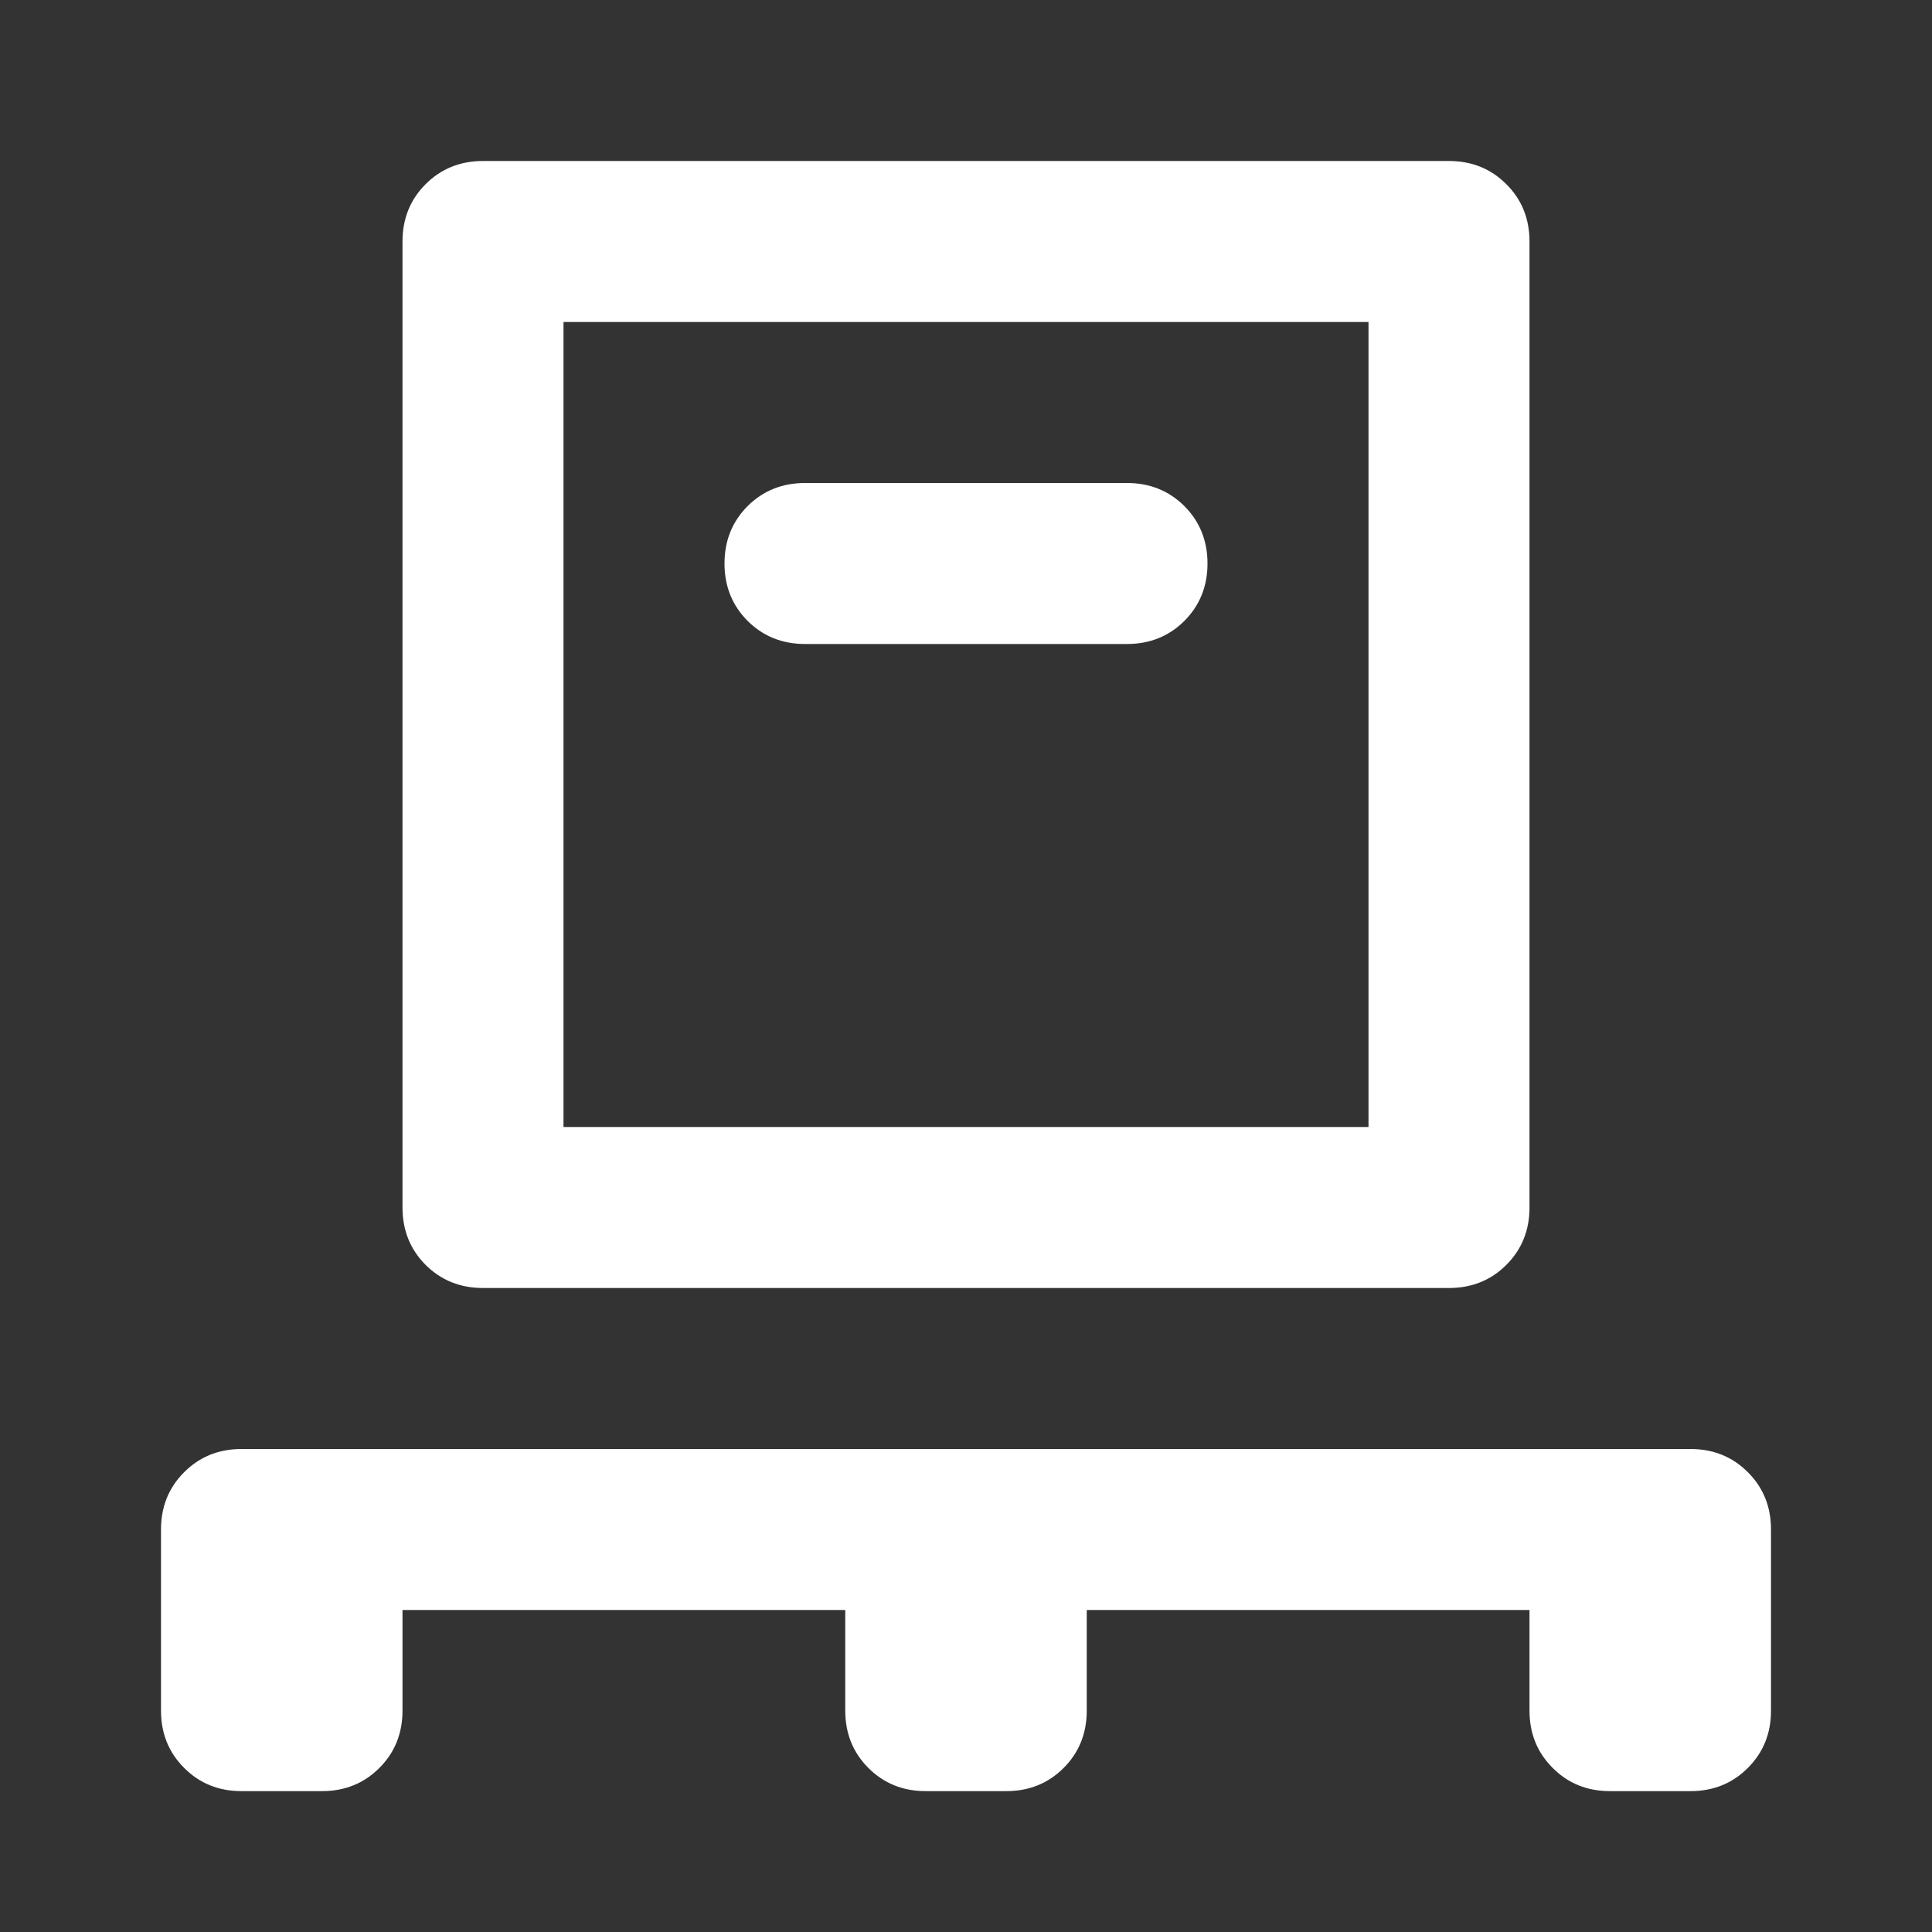 <svg width="24" height="24" viewBox="0 0 24 24" fill="none" xmlns="http://www.w3.org/2000/svg">
<rect x="0" y="0" width="24" height="24" fill="#333333" stroke="none"/>
<mask id="mask0_451_1929" style="mask-type:alpha" maskUnits="userSpaceOnUse" x="0" y="0" width="24" height="24">
<rect width="24" height="24" fill="#D9D9D9"/>
</mask>
<g mask="url(#mask0_451_1929)">
<path d="M5 20V21.25C5 21.533 4.904 21.771 4.713 21.962C4.521 22.154 4.283 22.25 4 22.25H3C2.717 22.25 2.479 22.154 2.288 21.962C2.096 21.771 2 21.533 2 21.25V19C2 18.717 2.096 18.479 2.288 18.288C2.479 18.096 2.717 18 3 18H21C21.283 18 21.521 18.096 21.712 18.288C21.904 18.479 22 18.717 22 19V21.25C22 21.533 21.904 21.771 21.712 21.962C21.521 22.154 21.283 22.25 21 22.25H20C19.717 22.25 19.479 22.154 19.288 21.962C19.096 21.771 19 21.533 19 21.25V20H13.5V21.25C13.5 21.533 13.404 21.771 13.213 21.962C13.021 22.154 12.783 22.25 12.5 22.25H11.5C11.217 22.25 10.979 22.154 10.787 21.962C10.596 21.771 10.5 21.533 10.5 21.25V20H5ZM6 16C5.717 16 5.479 15.904 5.287 15.713C5.096 15.521 5 15.283 5 15V3C5 2.717 5.096 2.479 5.287 2.288C5.479 2.096 5.717 2 6 2H18C18.283 2 18.521 2.096 18.712 2.288C18.904 2.479 19 2.717 19 3V15C19 15.283 18.904 15.521 18.712 15.713C18.521 15.904 18.283 16 18 16H6ZM7 14H17V4H7V14ZM14 8C14.283 8 14.521 7.904 14.713 7.713C14.904 7.521 15 7.283 15 7C15 6.717 14.904 6.479 14.713 6.287C14.521 6.096 14.283 6 14 6H10C9.717 6 9.479 6.096 9.287 6.287C9.096 6.479 9 6.717 9 7C9 7.283 9.096 7.521 9.287 7.713C9.479 7.904 9.717 8 10 8H14Z" fill="white"/>
</g>
</svg>
